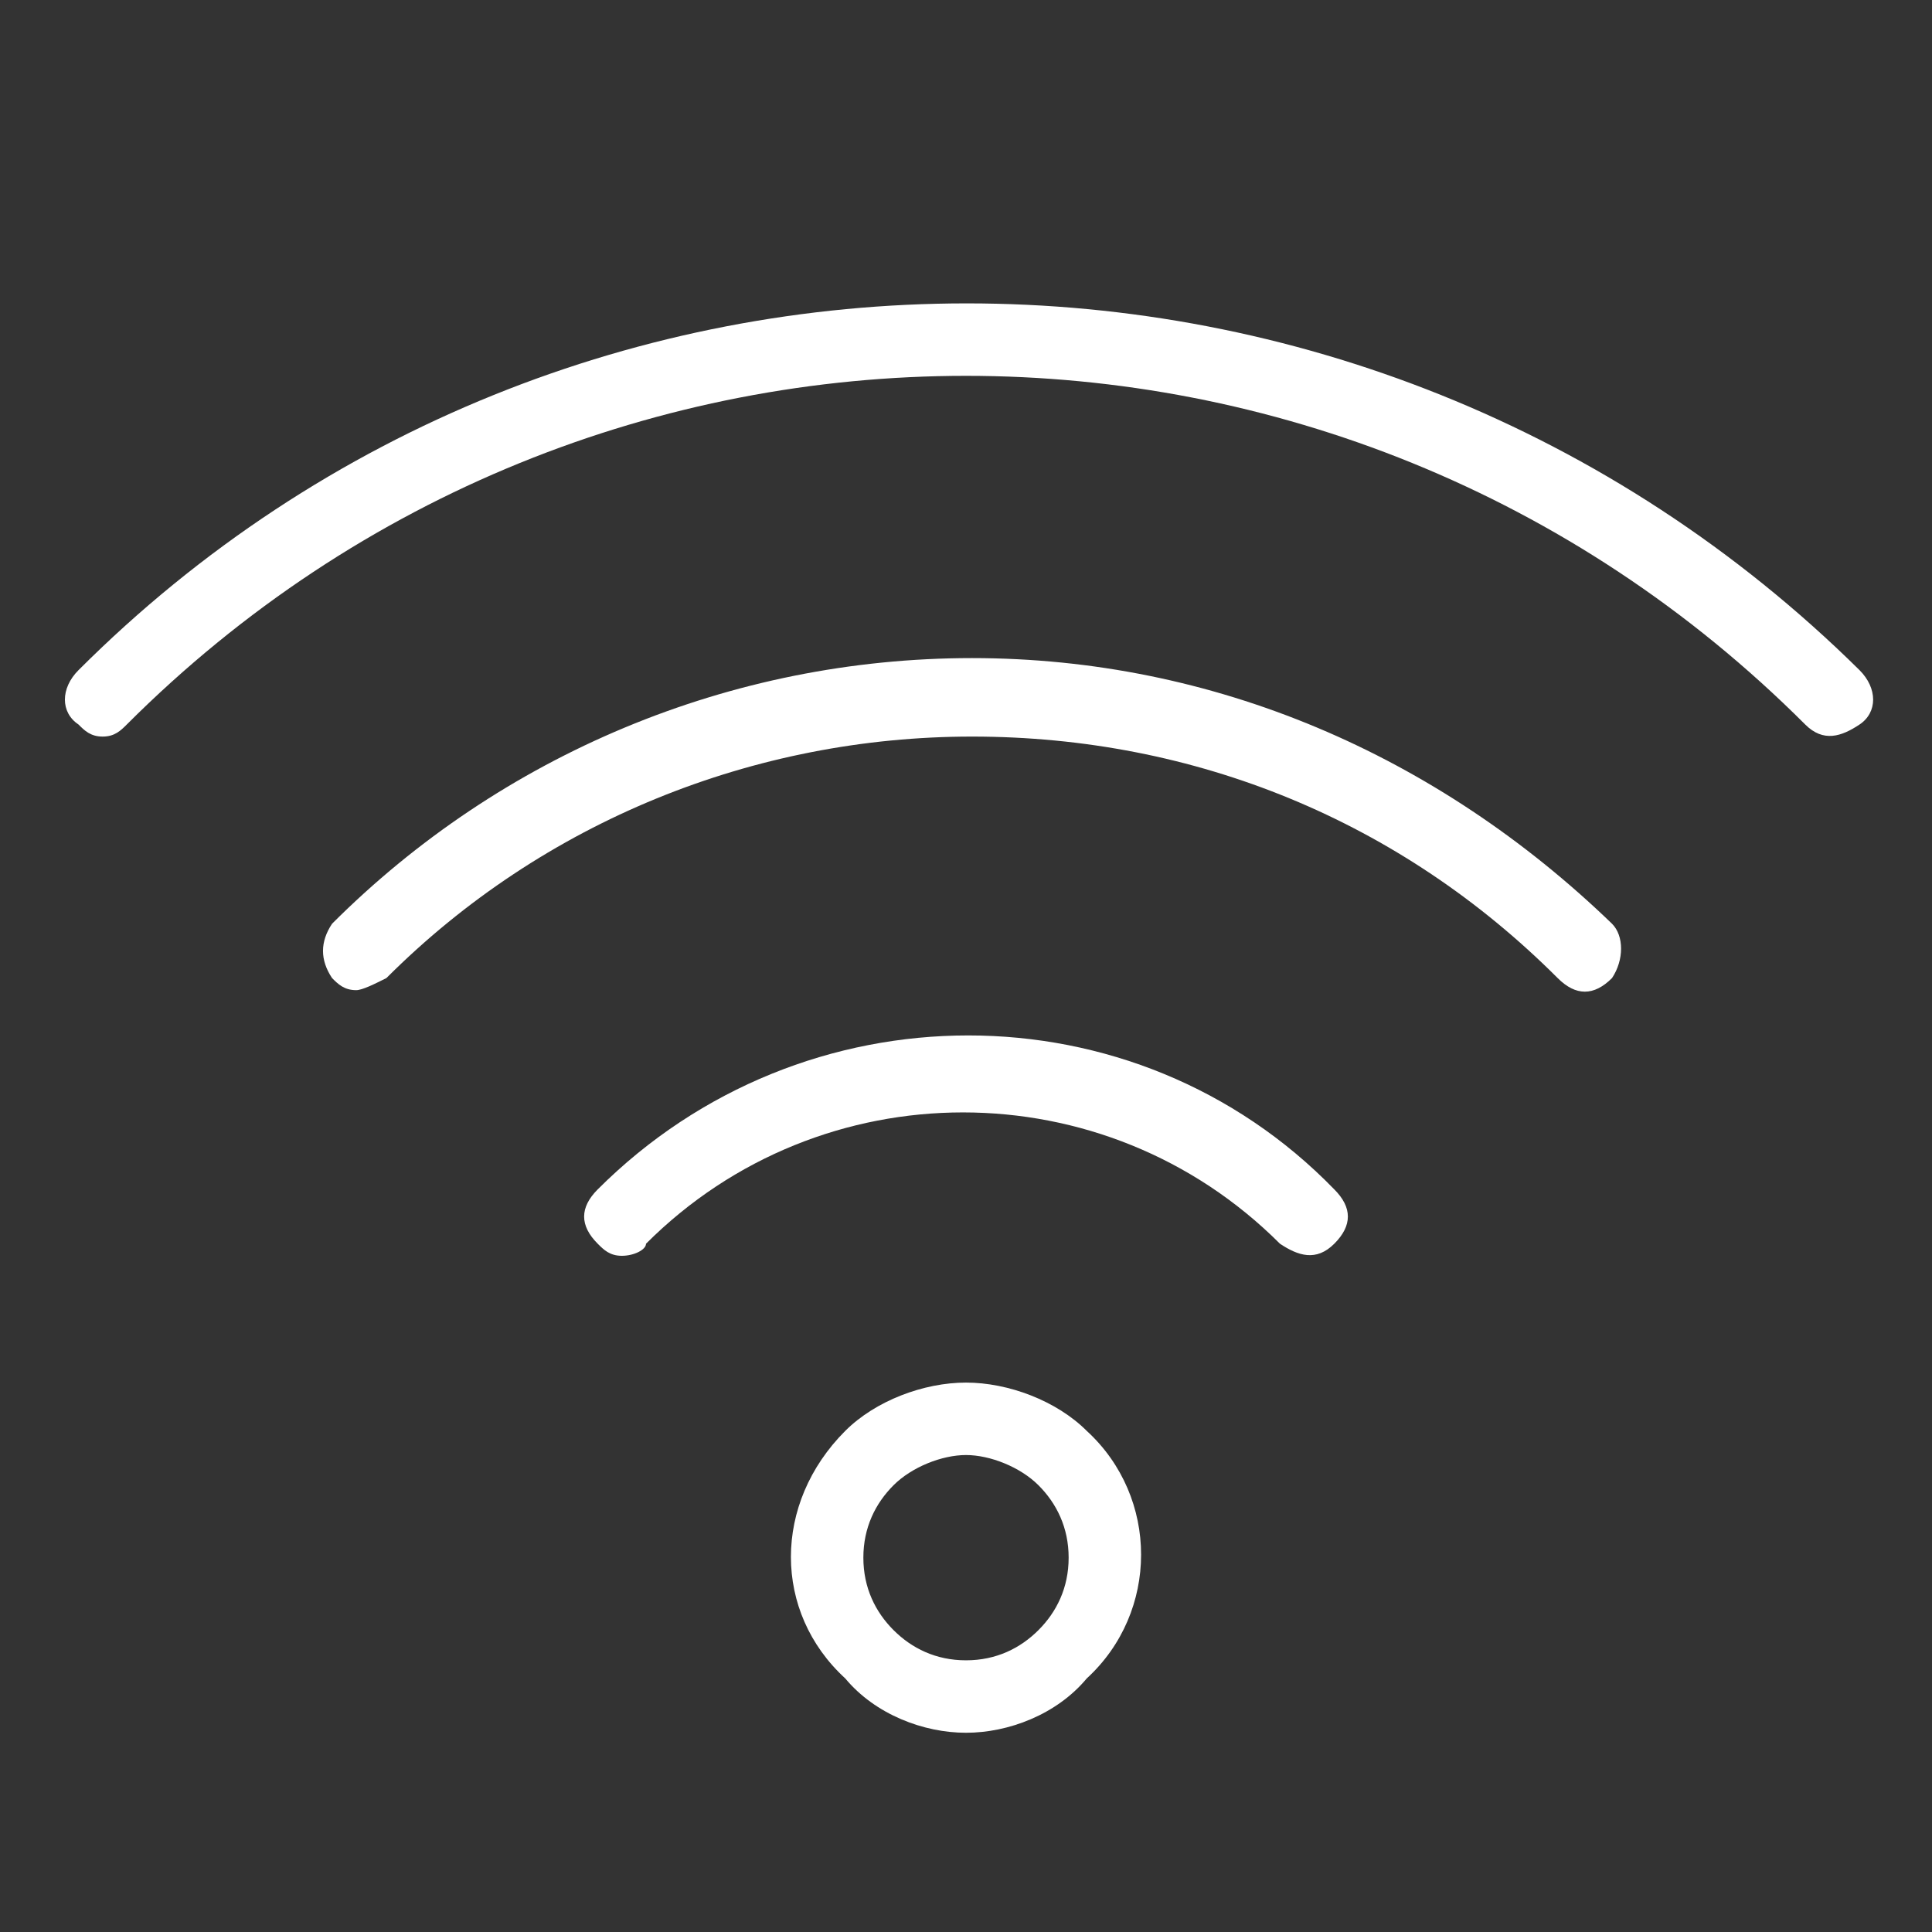<?xml version="1.0" encoding="utf-8"?>
<!-- Generator: Adobe Illustrator 24.1.3, SVG Export Plug-In . SVG Version: 6.00 Build 0)  -->
<svg version="1.1" id="Layer_1" xmlns="http://www.w3.org/2000/svg" xmlns:xlink="http://www.w3.org/1999/xlink" x="0px" y="0px"
	 viewBox="0 0 32 32" style="enable-background:new 0 0 32 32;" xml:space="preserve">
<rect x="0" y="0" width="32" height="32" fill="#333333" stroke="none"/>
<style type="text/css">
	.st0{fill:#FFFFFF;}
</style>
<path class="st0" d="M1.7,12.2c-0.2,0-0.3-0.1-0.4-0.2c-0.3-0.2-0.3-0.6,0-0.9C9.4,3,22.6,3,30.8,11.1c0.3,0.3,0.3,0.7,0,0.9
	c-0.3,0.2-0.6,0.3-0.9,0C22.2,4.3,9.8,4.3,2.1,12C2,12.1,1.9,12.2,1.7,12.2C1.7,12.2,1.7,12.2,1.7,12.2z M5.9,16.4
	c-0.2,0-0.3-0.1-0.4-0.2c-0.2-0.3-0.2-0.6,0-0.9c2.8-2.8,6.6-4.4,10.6-4.4l0,0c4,0,7.7,1.6,10.6,4.4c0.2,0.2,0.2,0.6,0,0.9
	c-0.3,0.3-0.6,0.3-0.9,0c-2.6-2.6-6-4-9.7-4l0,0c-3.6,0-7.1,1.4-9.7,4C6.2,16.3,6,16.4,5.9,16.4C5.9,16.4,5.9,16.4,5.9,16.4z
	 M10.3,20.8c-0.2,0-0.3-0.1-0.4-0.2c-0.3-0.3-0.3-0.6,0-0.9c3.4-3.4,8.9-3.4,12.2,0c0.3,0.3,0.3,0.6,0,0.9s-0.6,0.2-0.9,0
	c-2.9-2.9-7.6-2.9-10.5,0C10.7,20.7,10.5,20.8,10.3,20.8C10.3,20.8,10.3,20.8,10.3,20.8z M16,24.1L16,24.1c0.4,0,0.9,0.2,1.2,0.5
	s0.5,0.7,0.5,1.2s-0.2,0.9-0.5,1.2c-0.3,0.3-0.7,0.5-1.2,0.5s-0.9-0.2-1.2-0.5c-0.3-0.3-0.5-0.7-0.5-1.2s0.2-0.9,0.5-1.2
	C15.1,24.3,15.6,24.1,16,24.1 M16,22.9c-0.7,0-1.5,0.3-2,0.8c-1.2,1.2-1.2,3,0,4.1c0.5,0.6,1.3,0.9,2,0.9s1.5-0.3,2-0.9
	c1.2-1.1,1.2-3,0-4.1C17.5,23.2,16.7,22.9,16,22.9L16,22.9z"/>
</svg>
